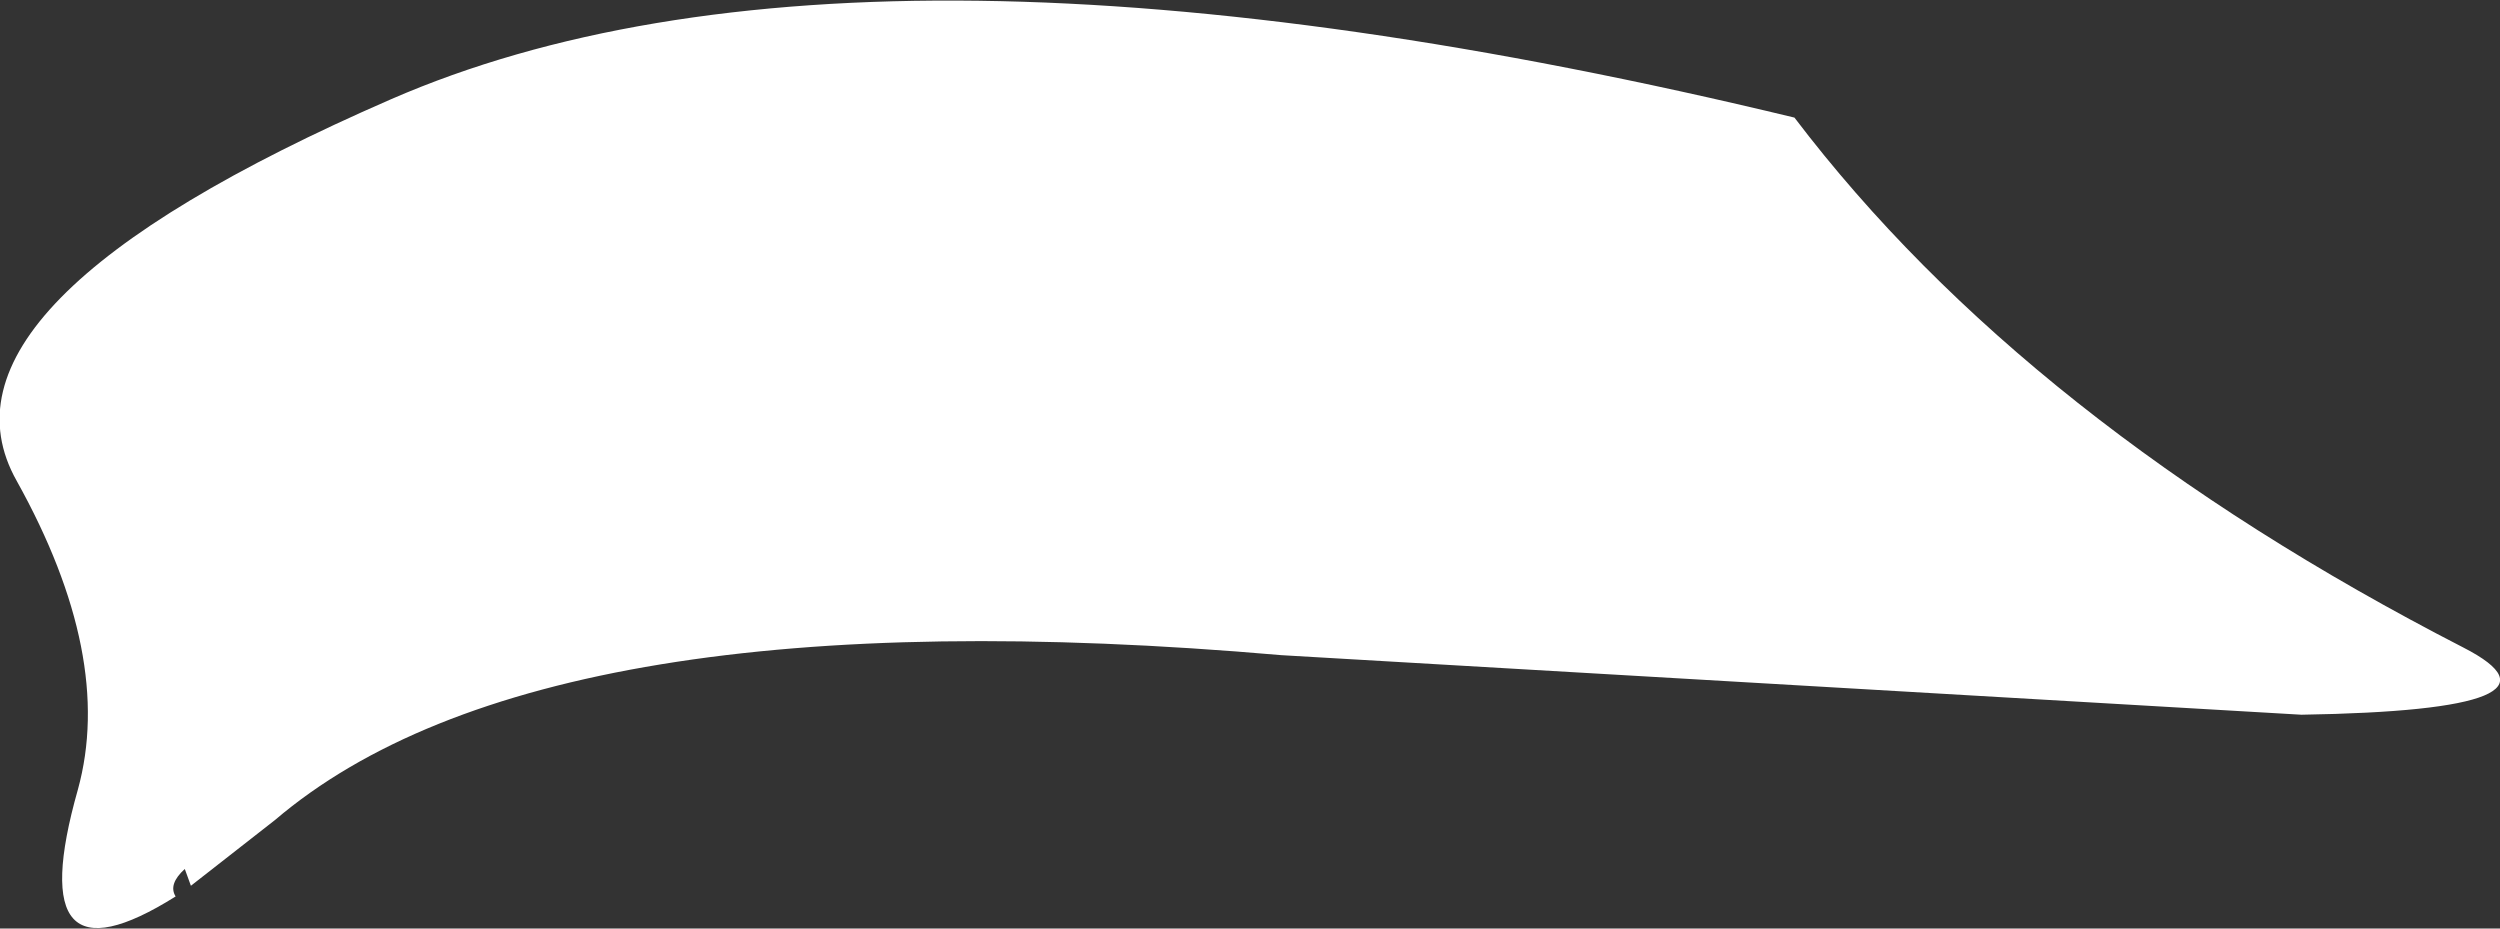 <?xml version="1.0" encoding="UTF-8" standalone="no"?>
<svg xmlns:xlink="http://www.w3.org/1999/xlink" height="30.4px" width="81.85px" xmlns="http://www.w3.org/2000/svg">
  <rect width="100%" height="100%" fill="#333333" stroke="none"/>
  <g transform="matrix(1.0, 0.0, 0.0, 1.0, 16.25, 7.25)">
    <path d="M-15.7 8.5 Q-18.95 2.75 -3.45 -4.0 12.05 -10.75 42.5 -3.4 50.1 6.6 64.4 13.95 68.4 16.0 59.1 16.15 L25.7 14.2 Q1.55 12.1 -7.25 19.6 L-10.0 21.75 -10.2 21.2 Q-10.75 21.7 -10.5 22.1 -15.6 25.3 -13.7 18.6 -12.5 14.25 -15.7 8.5" fill="#ffffff" fill-rule="evenodd" stroke="none"/>
  </g>
</svg>
